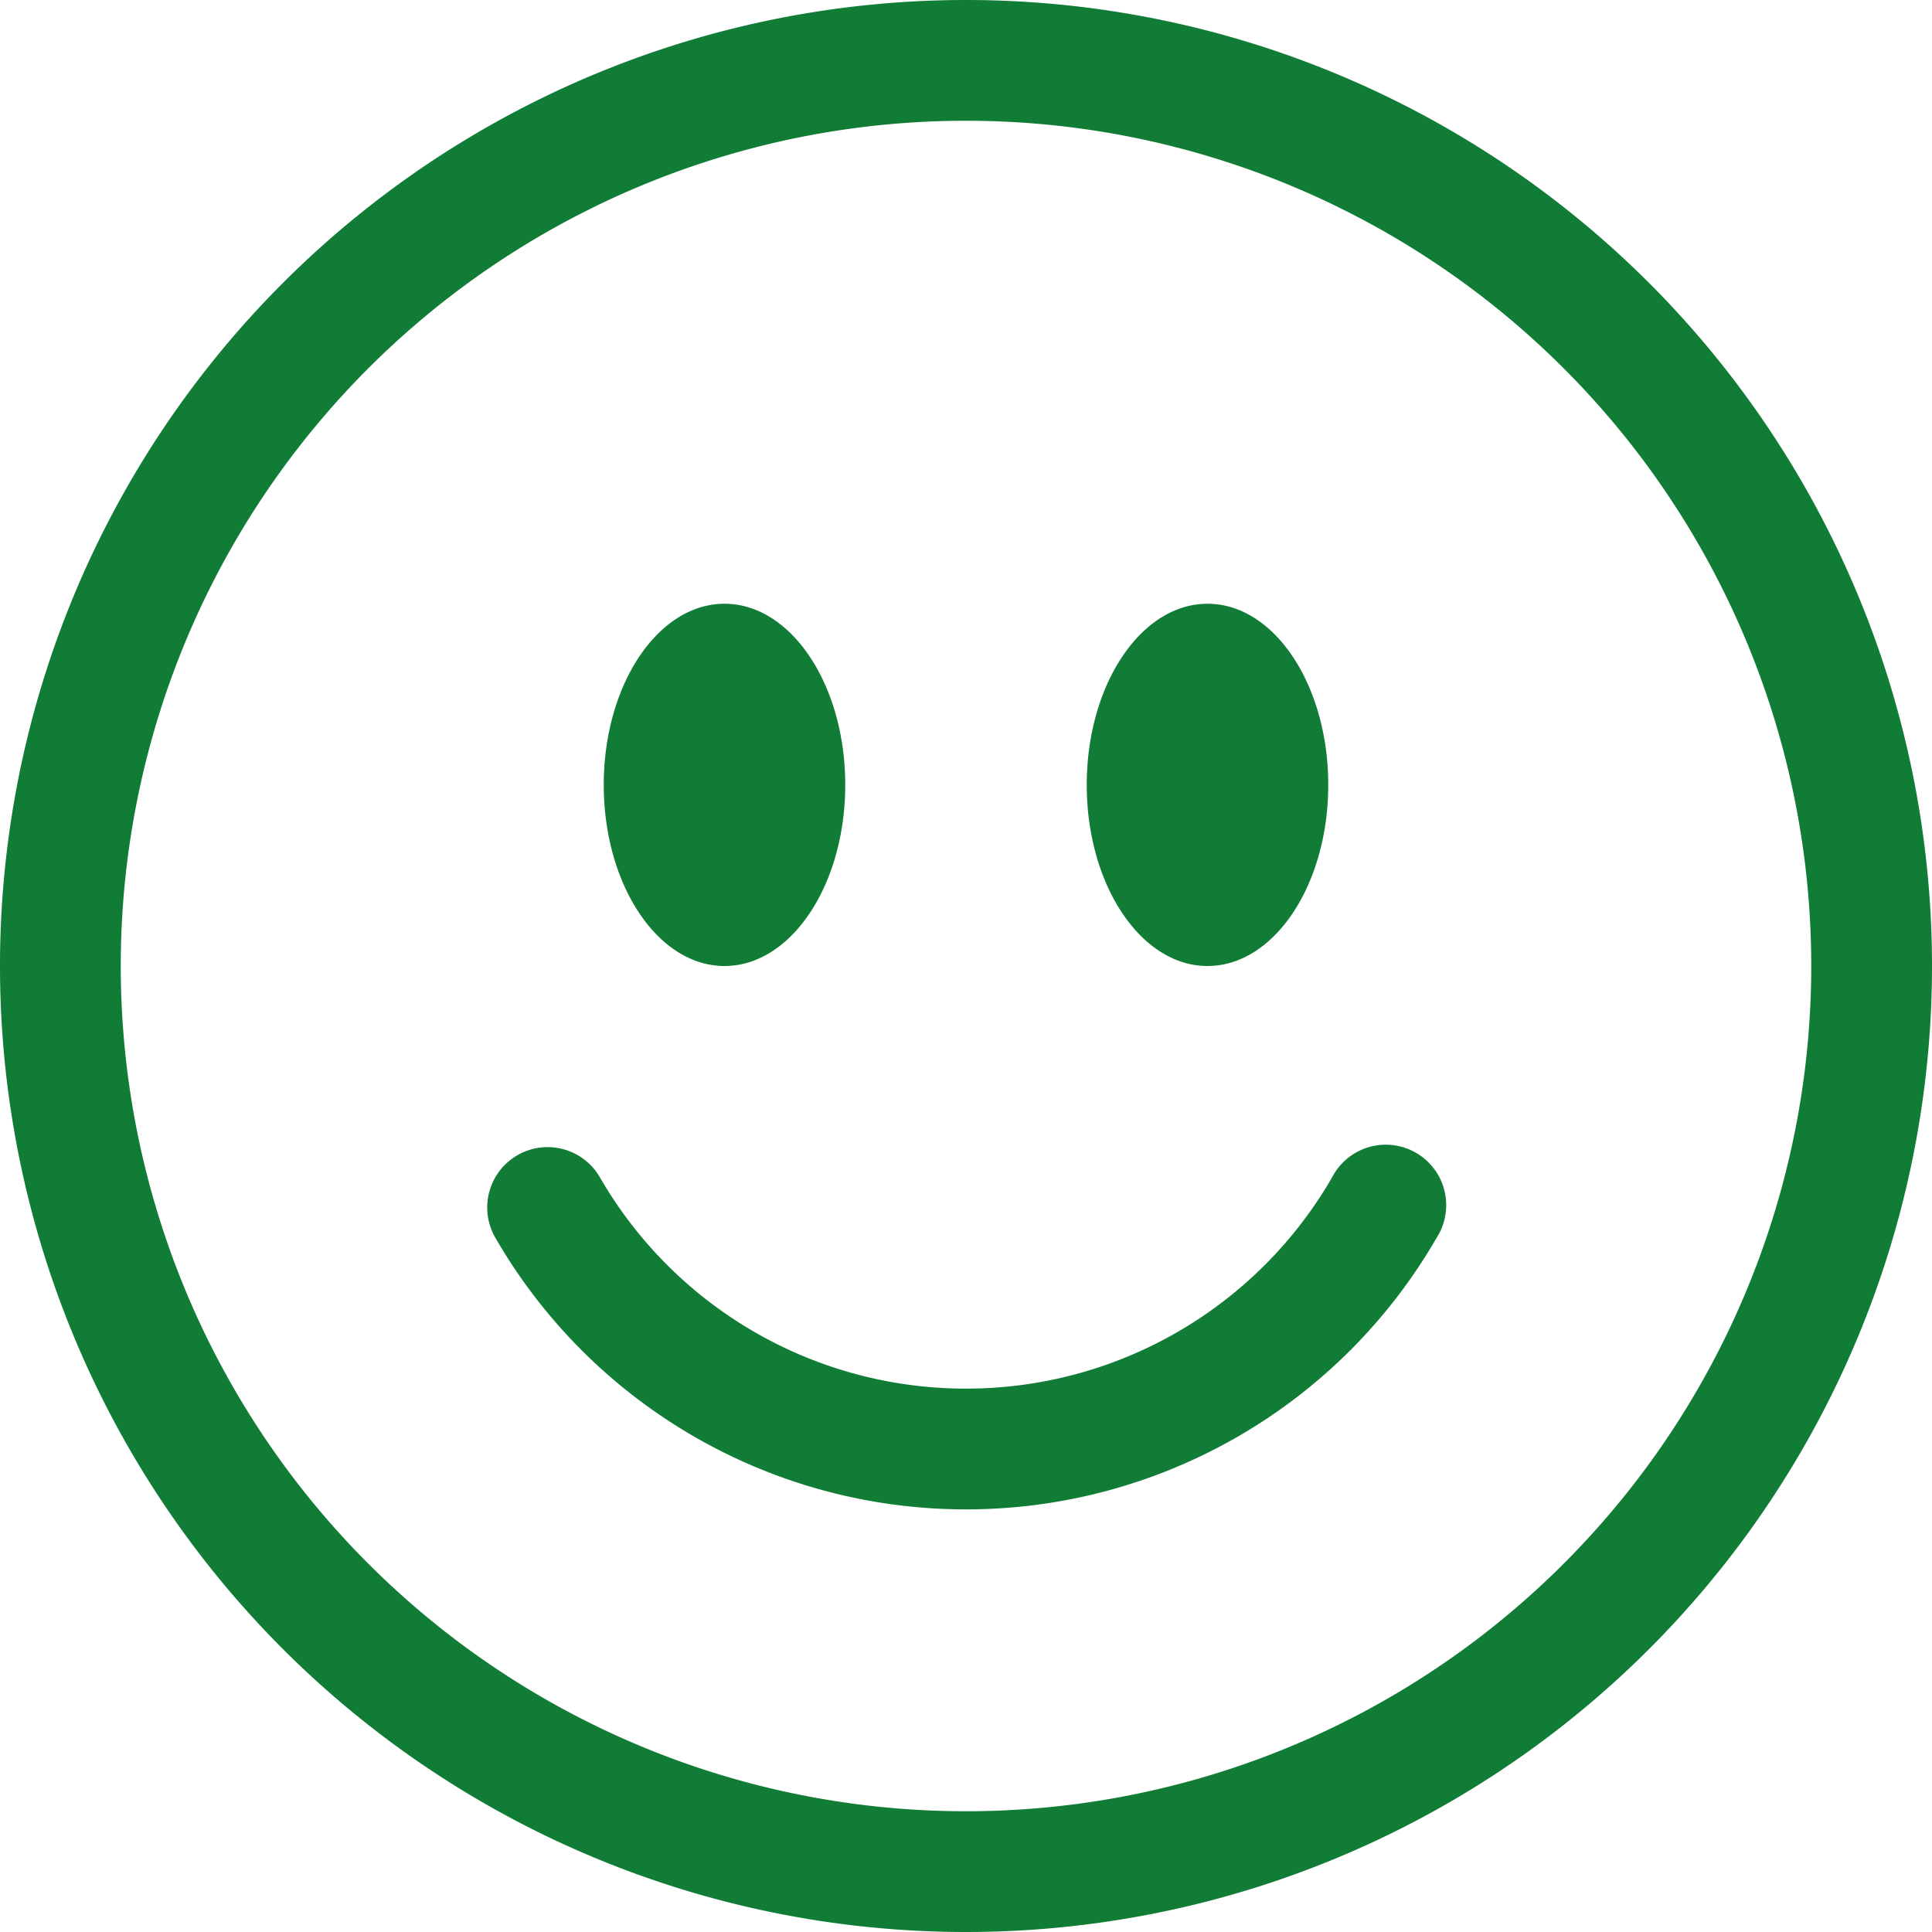 <svg width="32" height="32" fill="none" xmlns="http://www.w3.org/2000/svg"><g fill="#107C35" clip-path="url(#clip0_5090_17411)"><path d="M16 30a14 14 0 110-28 14 14 0 010 28zm0 2a16 16 0 100-32 16 16 0 000 32z"/><path d="M8.57 19.134a1 1 0 011.366.366A6.996 6.996 0 0016 23a6.996 6.996 0 006.064-3.5 1.001 1.001 0 111.732 1A8.996 8.996 0 0116 25a8.996 8.996 0 01-7.796-4.5 1 1 0 01.366-1.366zM14 13c0 1.656-.896 3-2 3s-2-1.344-2-3 .896-3 2-3 2 1.344 2 3zm8 0c0 1.656-.896 3-2 3s-2-1.344-2-3 .896-3 2-3 2 1.344 2 3z"/></g><defs><clipPath id="clip0_5090_17411"><path fill="#fff" d="M0 0h32v32H0z"/></clipPath></defs></svg>
